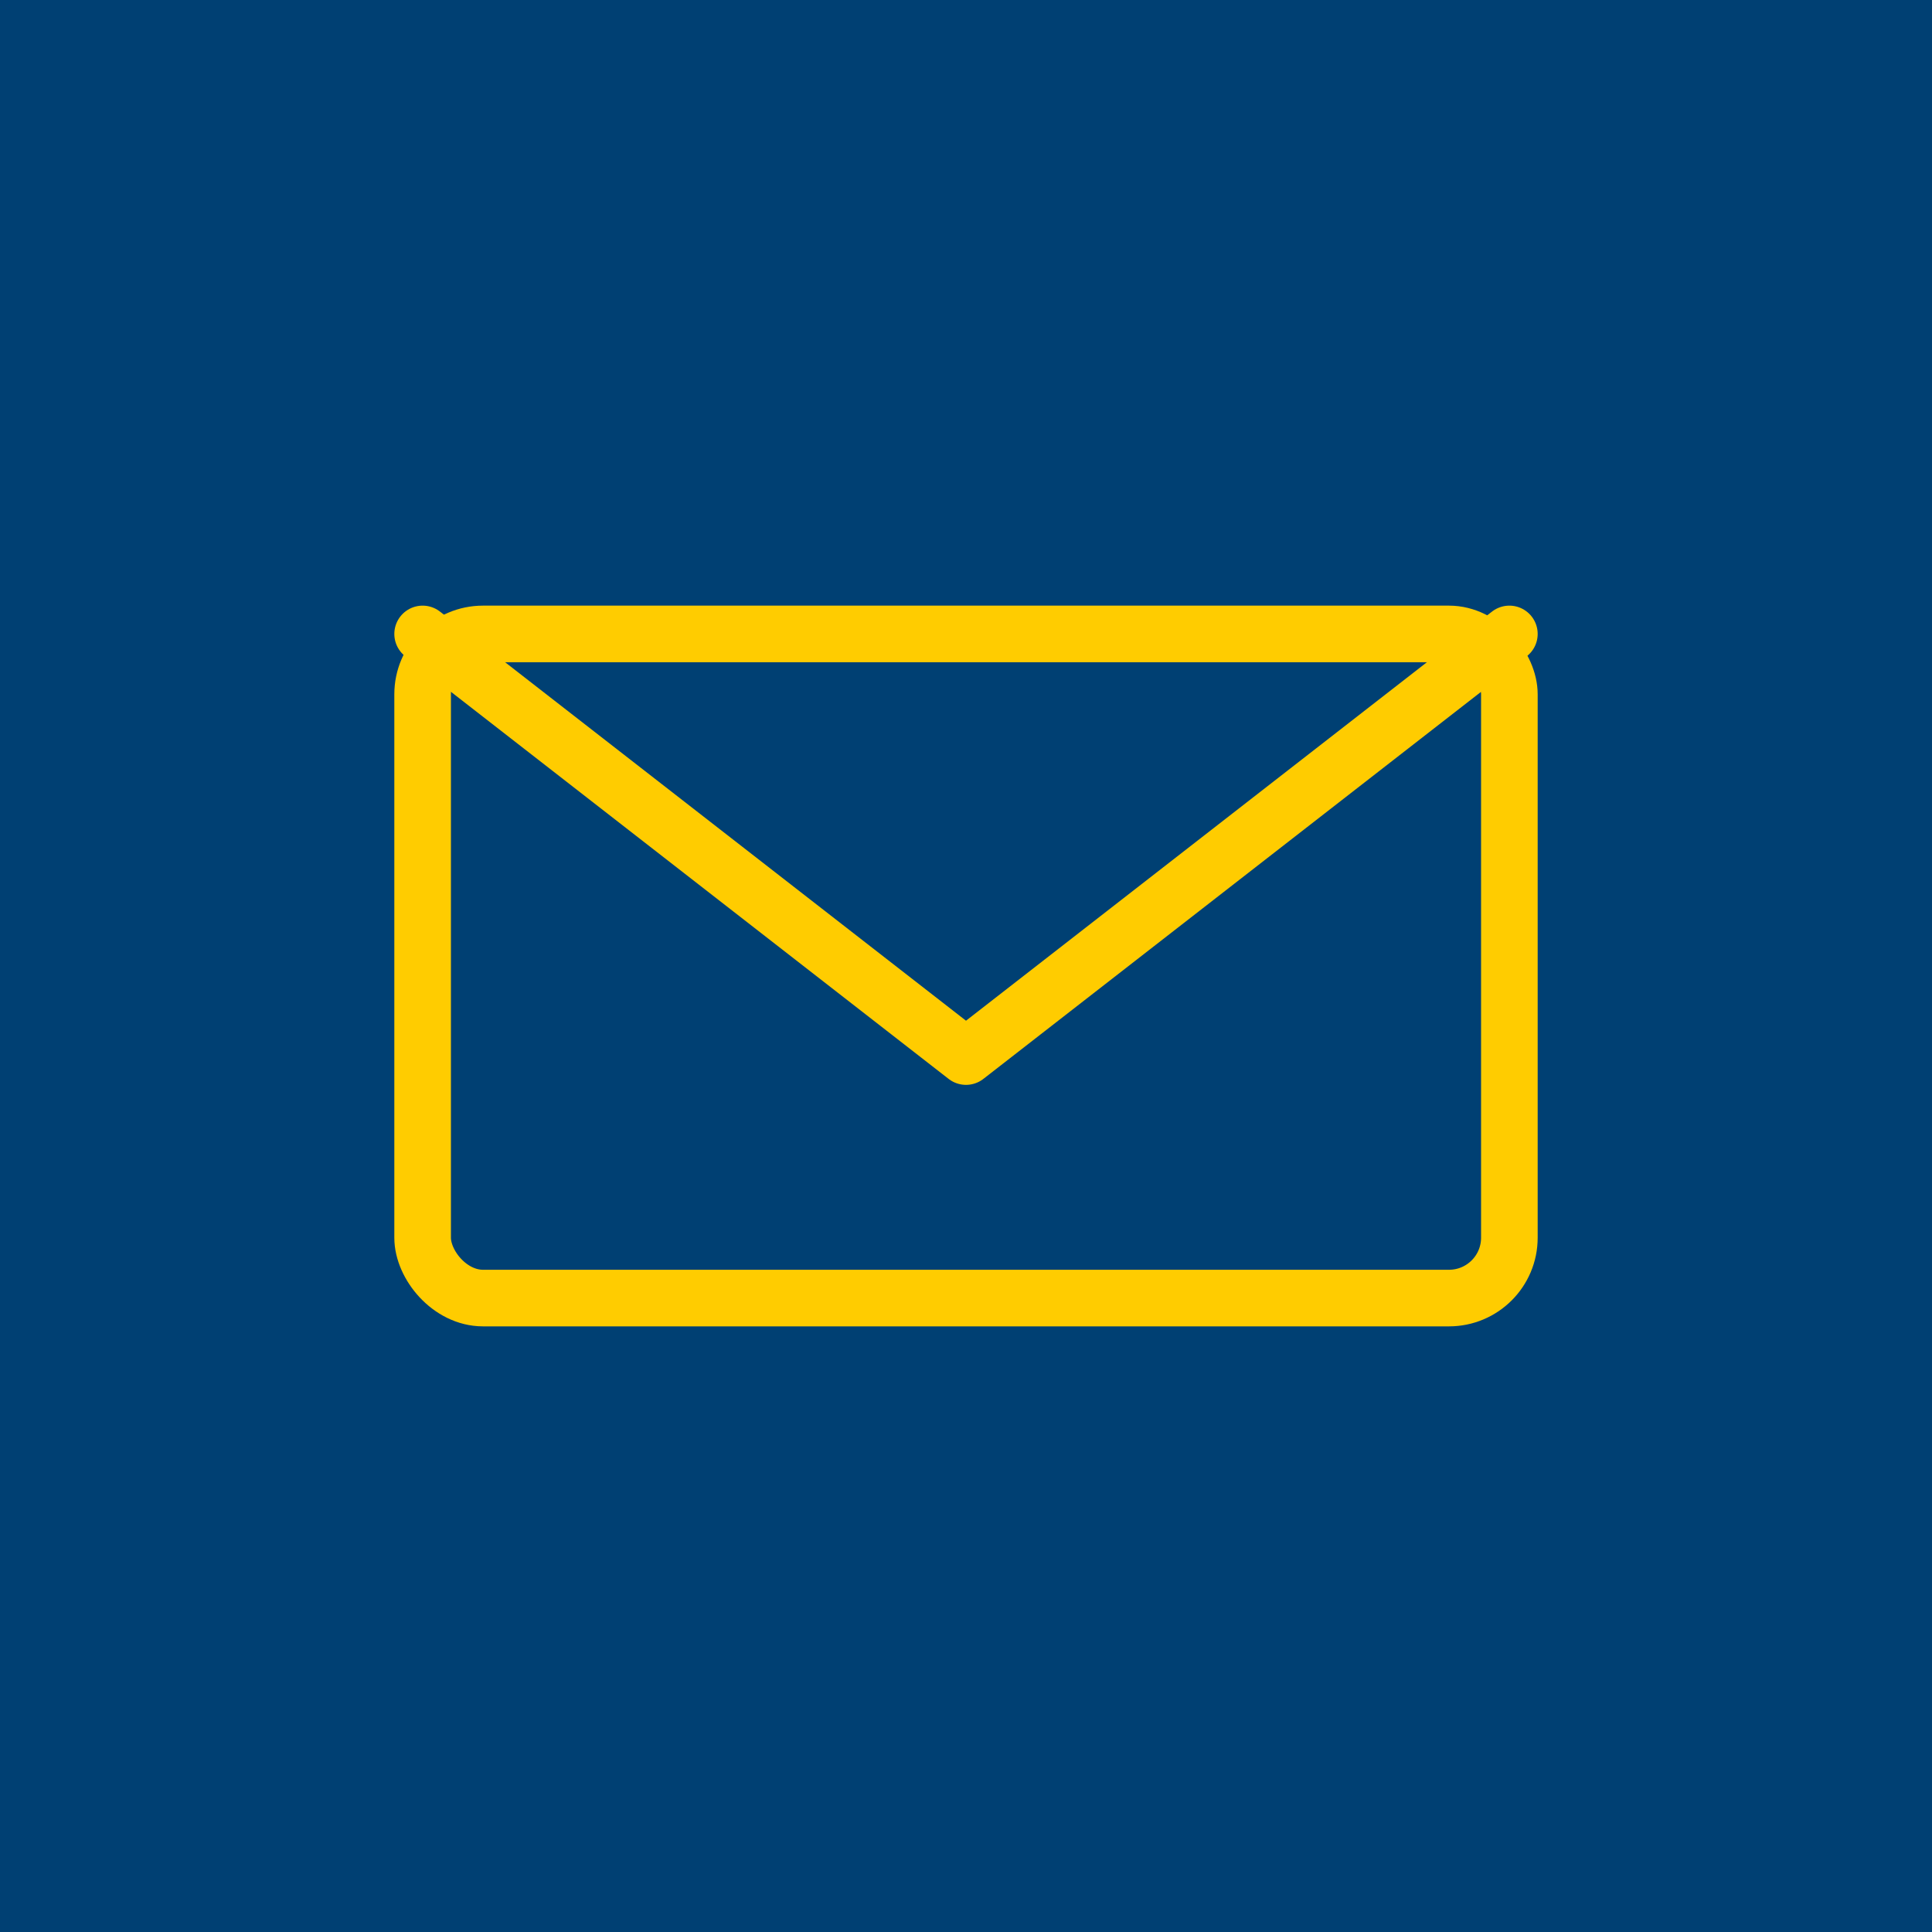 <?xml version="1.0" standalone="yes"?>
<svg xmlns="http://www.w3.org/2000/svg"
     width="1024" height="1024"
     viewBox="0 0 1024 1024">

  <!-- Blue background (unchanged) -->
  <rect width="1024" height="1024" fill="#004073"/>

  <!-- Envelope outline – smooth stroke -->
  <g stroke="#ffcc00"
     stroke-width="30"
     stroke-linecap="round"
     stroke-linejoin="round"
     fill="none">

    <!-- Rounded rectangle for the envelope body -->
    <rect x="224" y="336" width="576" height="352" rx="32"/>

    <!-- Flap (the “V” shape) -->
    <path d="M224,336 L512,560 L800,336"/>
  </g>
</svg>
